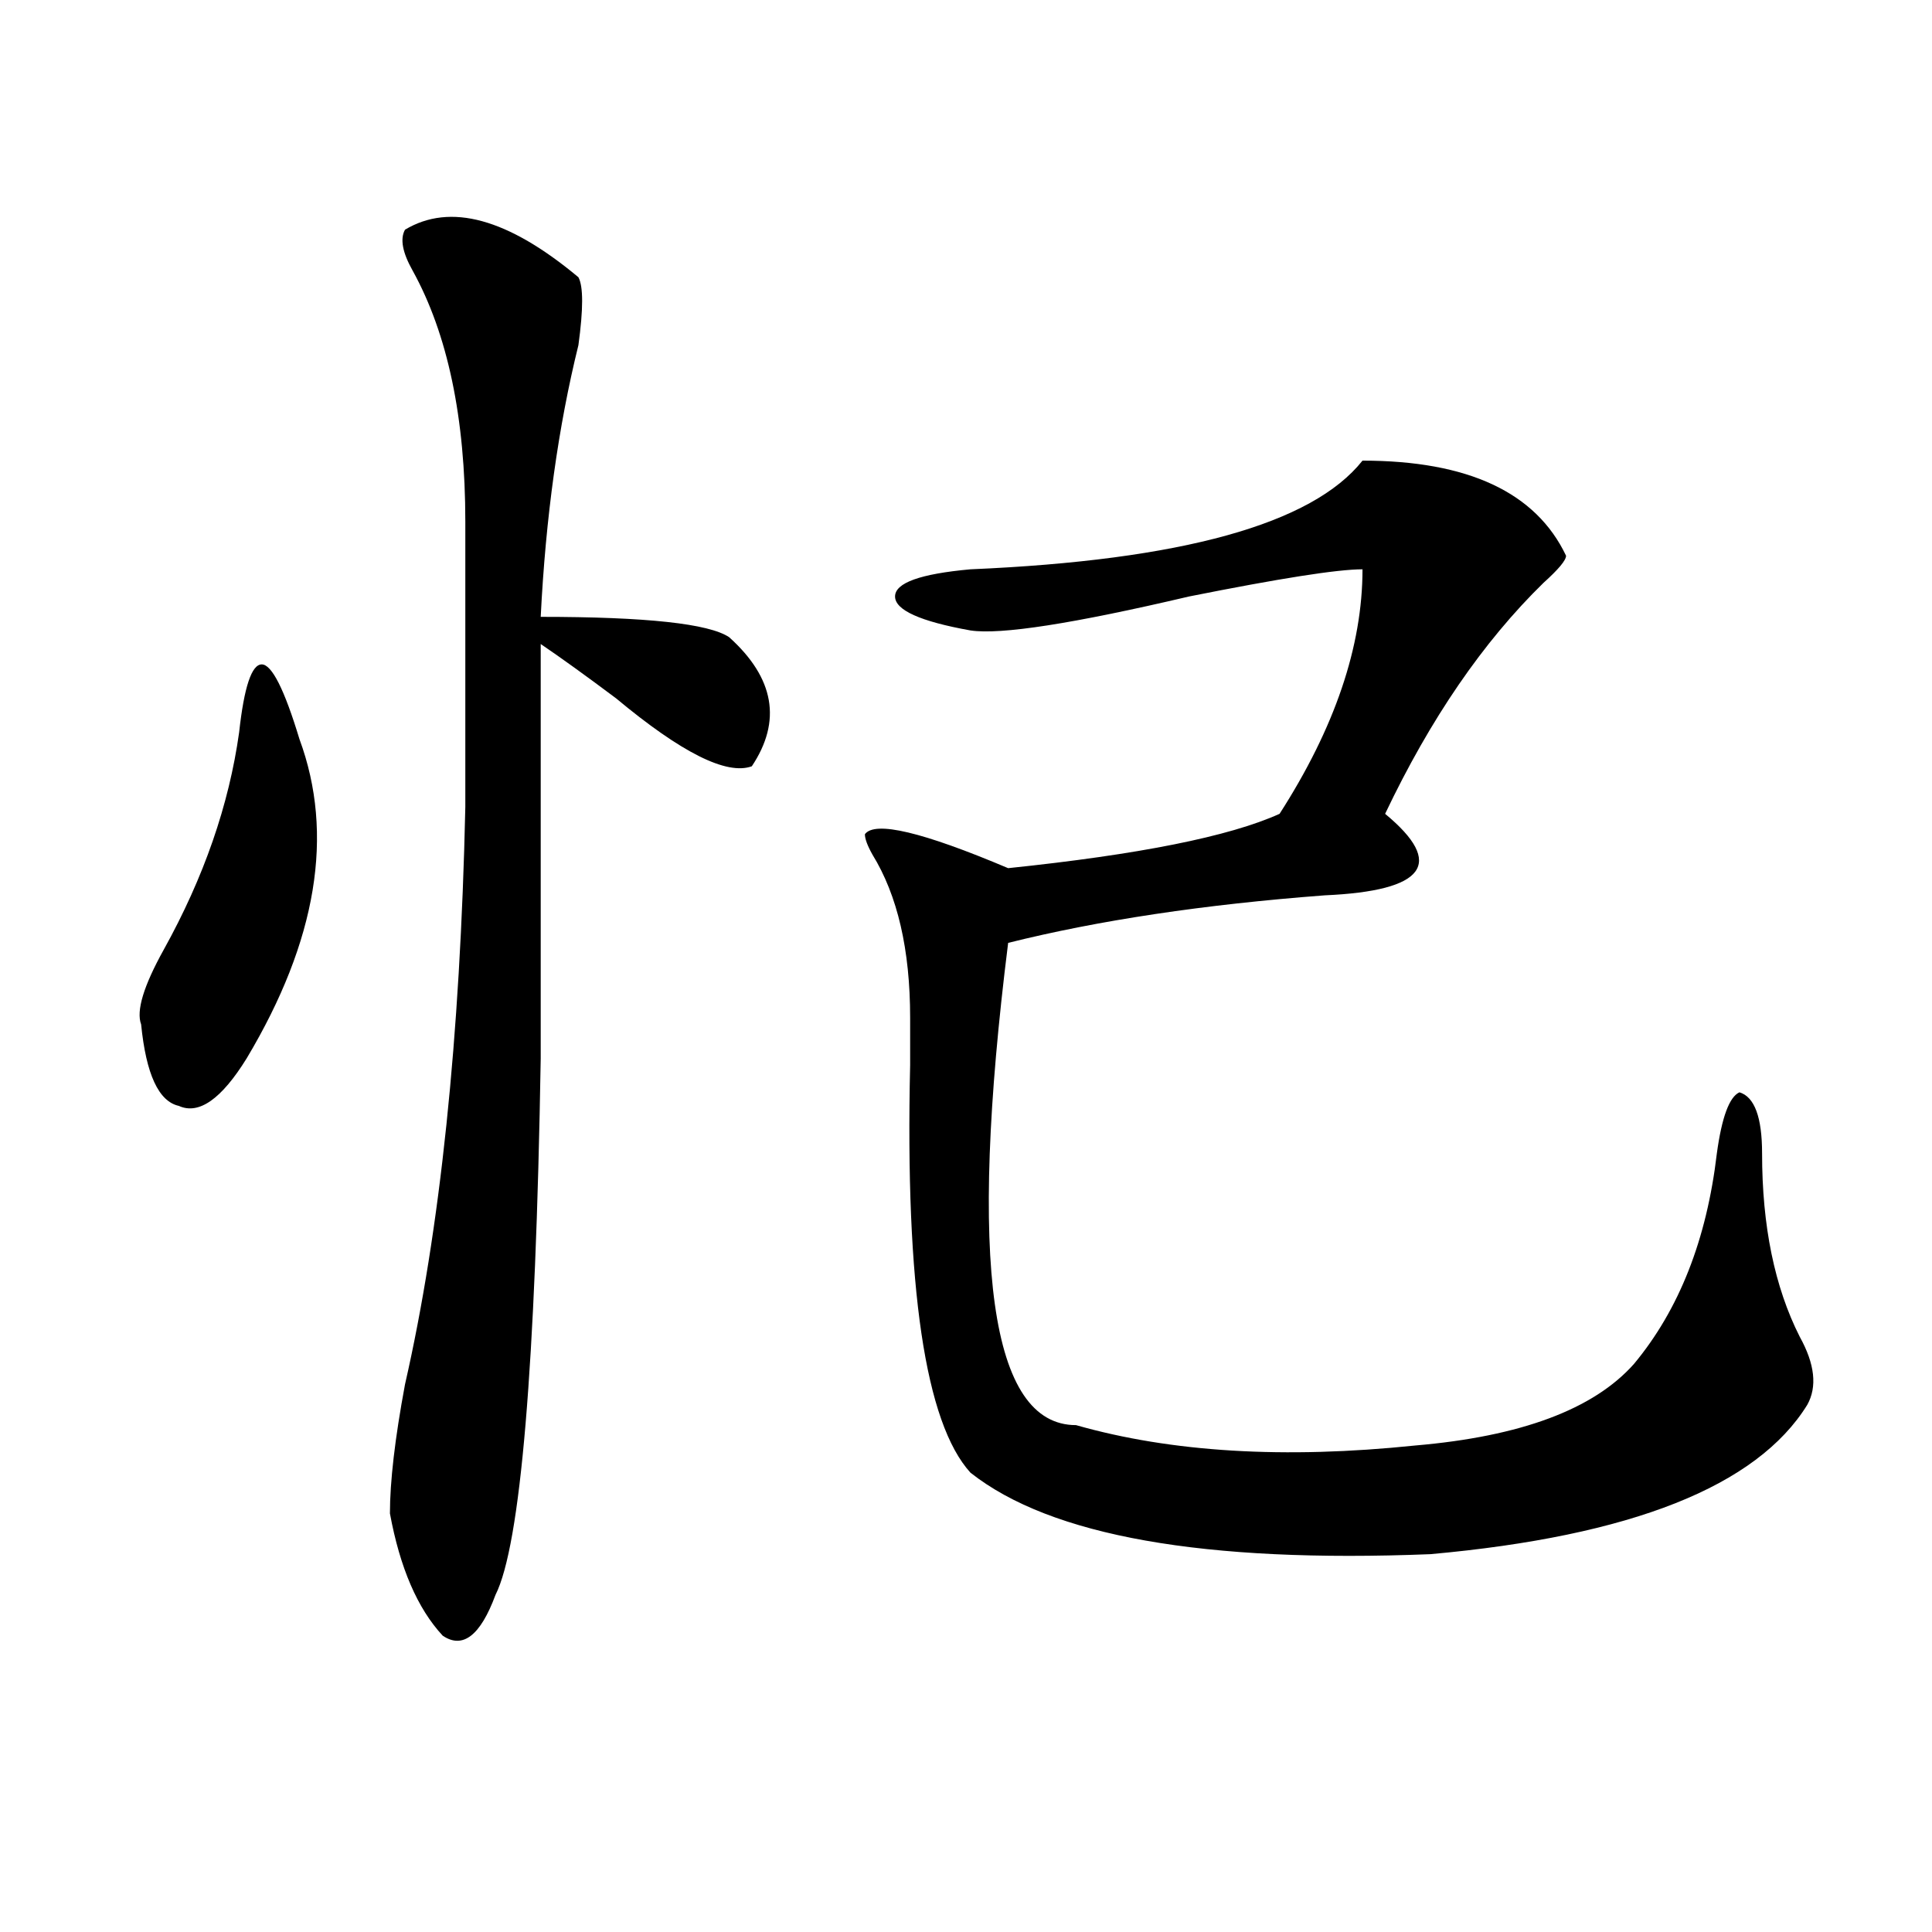 <?xml version="1.0" encoding="utf-8"?>
<!-- Generator: Adobe Illustrator 16.0.0, SVG Export Plug-In . SVG Version: 6.00 Build 0)  -->
<!DOCTYPE svg PUBLIC "-//W3C//DTD SVG 1.1//EN" "http://www.w3.org/Graphics/SVG/1.1/DTD/svg11.dtd">
<svg version="1.1" id="图层_1" xmlns="http://www.w3.org/2000/svg" xmlns:xlink="http://www.w3.org/1999/xlink" x="0px" y="0px"
	 width="1000px" height="1000px" viewBox="0 0 1000 1000" enable-background="new 0 0 1000 1000" xml:space="preserve">
<path d="M123.777,379.047c2.562-23.4,6.464-35.156,11.707-35.156c5.183,0,11.707,12.909,19.512,38.672
	c18.171,49.219,9.085,104.315-27.316,165.234c-13.048,21.094-24.755,29.334-35.121,24.609c-10.427-2.307-16.95-16.369-19.512-42.188
	c-2.622-7.031,1.28-19.885,11.707-38.672C105.546,454.084,118.534,416.565,123.777,379.047z M209.629,118.891
	c23.414-14.063,53.292-5.823,89.754,24.609c2.562,4.724,2.562,16.425,0,35.156c-10.427,42.188-16.95,89.1-19.512,140.625
	c54.633,0,87.132,3.516,97.559,10.547c23.414,21.094,27.316,43.396,11.707,66.797c-13.049,4.725-36.463-7.031-70.242-35.156
	c-15.609-11.7-28.657-21.094-39.023-28.125c0,70.313,0,141.834,0,214.453c-2.622,159.412-10.427,251.972-23.414,277.734
	c-7.805,21.094-16.95,28.125-27.316,21.094c-13.048-14.063-22.134-35.156-27.316-63.281c0-16.369,2.562-38.672,7.805-66.797
	c18.171-79.65,28.597-179.297,31.219-298.828c0-49.219,0-98.438,0-147.656c0-53.888-9.146-97.229-27.316-130.078
	C208.288,130.646,207.007,123.614,209.629,118.891z M705.227,238.422c54.633,0,89.754,16.425,105.363,49.219
	c0,2.362-3.902,7.031-11.707,14.063c-31.219,30.487-58.535,70.313-81.949,119.531c31.219,25.818,20.792,39.881-31.219,42.188
	c-62.438,4.725-117.07,12.909-163.898,24.609c-20.854,166.443-9.146,249.609,35.121,249.609
	c49.389,14.063,107.924,17.578,175.605,10.547c54.633-4.669,92.314-18.731,113.168-42.188
	c23.414-28.125,37.682-64.435,42.926-108.984c2.561-18.731,6.463-29.278,11.707-31.641c7.805,2.362,11.707,12.909,11.707,31.641
	c0,37.519,6.463,69.159,19.512,94.922c7.805,14.063,9.085,25.818,3.902,35.156c-26.036,42.188-91.096,68.006-195.117,77.344
	c-117.07,4.669-196.459-9.338-238.043-42.188c-23.414-25.763-33.841-96.075-31.219-210.938c0-9.338,0-17.578,0-24.609
	c0-35.156-6.524-63.281-19.512-84.375c-2.622-4.669-3.902-8.185-3.902-10.547c5.183-7.031,29.877-1.153,74.145,17.578
	c67.62-7.031,114.448-16.369,140.484-28.125c28.597-44.494,42.926-86.682,42.926-126.563c-13.049,0-42.926,4.725-89.754,14.063
	c-59.877,14.063-97.559,19.94-113.168,17.578c-26.036-4.669-39.023-10.547-39.023-17.578s12.987-11.7,39.023-14.063
	C611.57,290.003,679.19,271.271,705.227,238.422z"/>
</svg>
